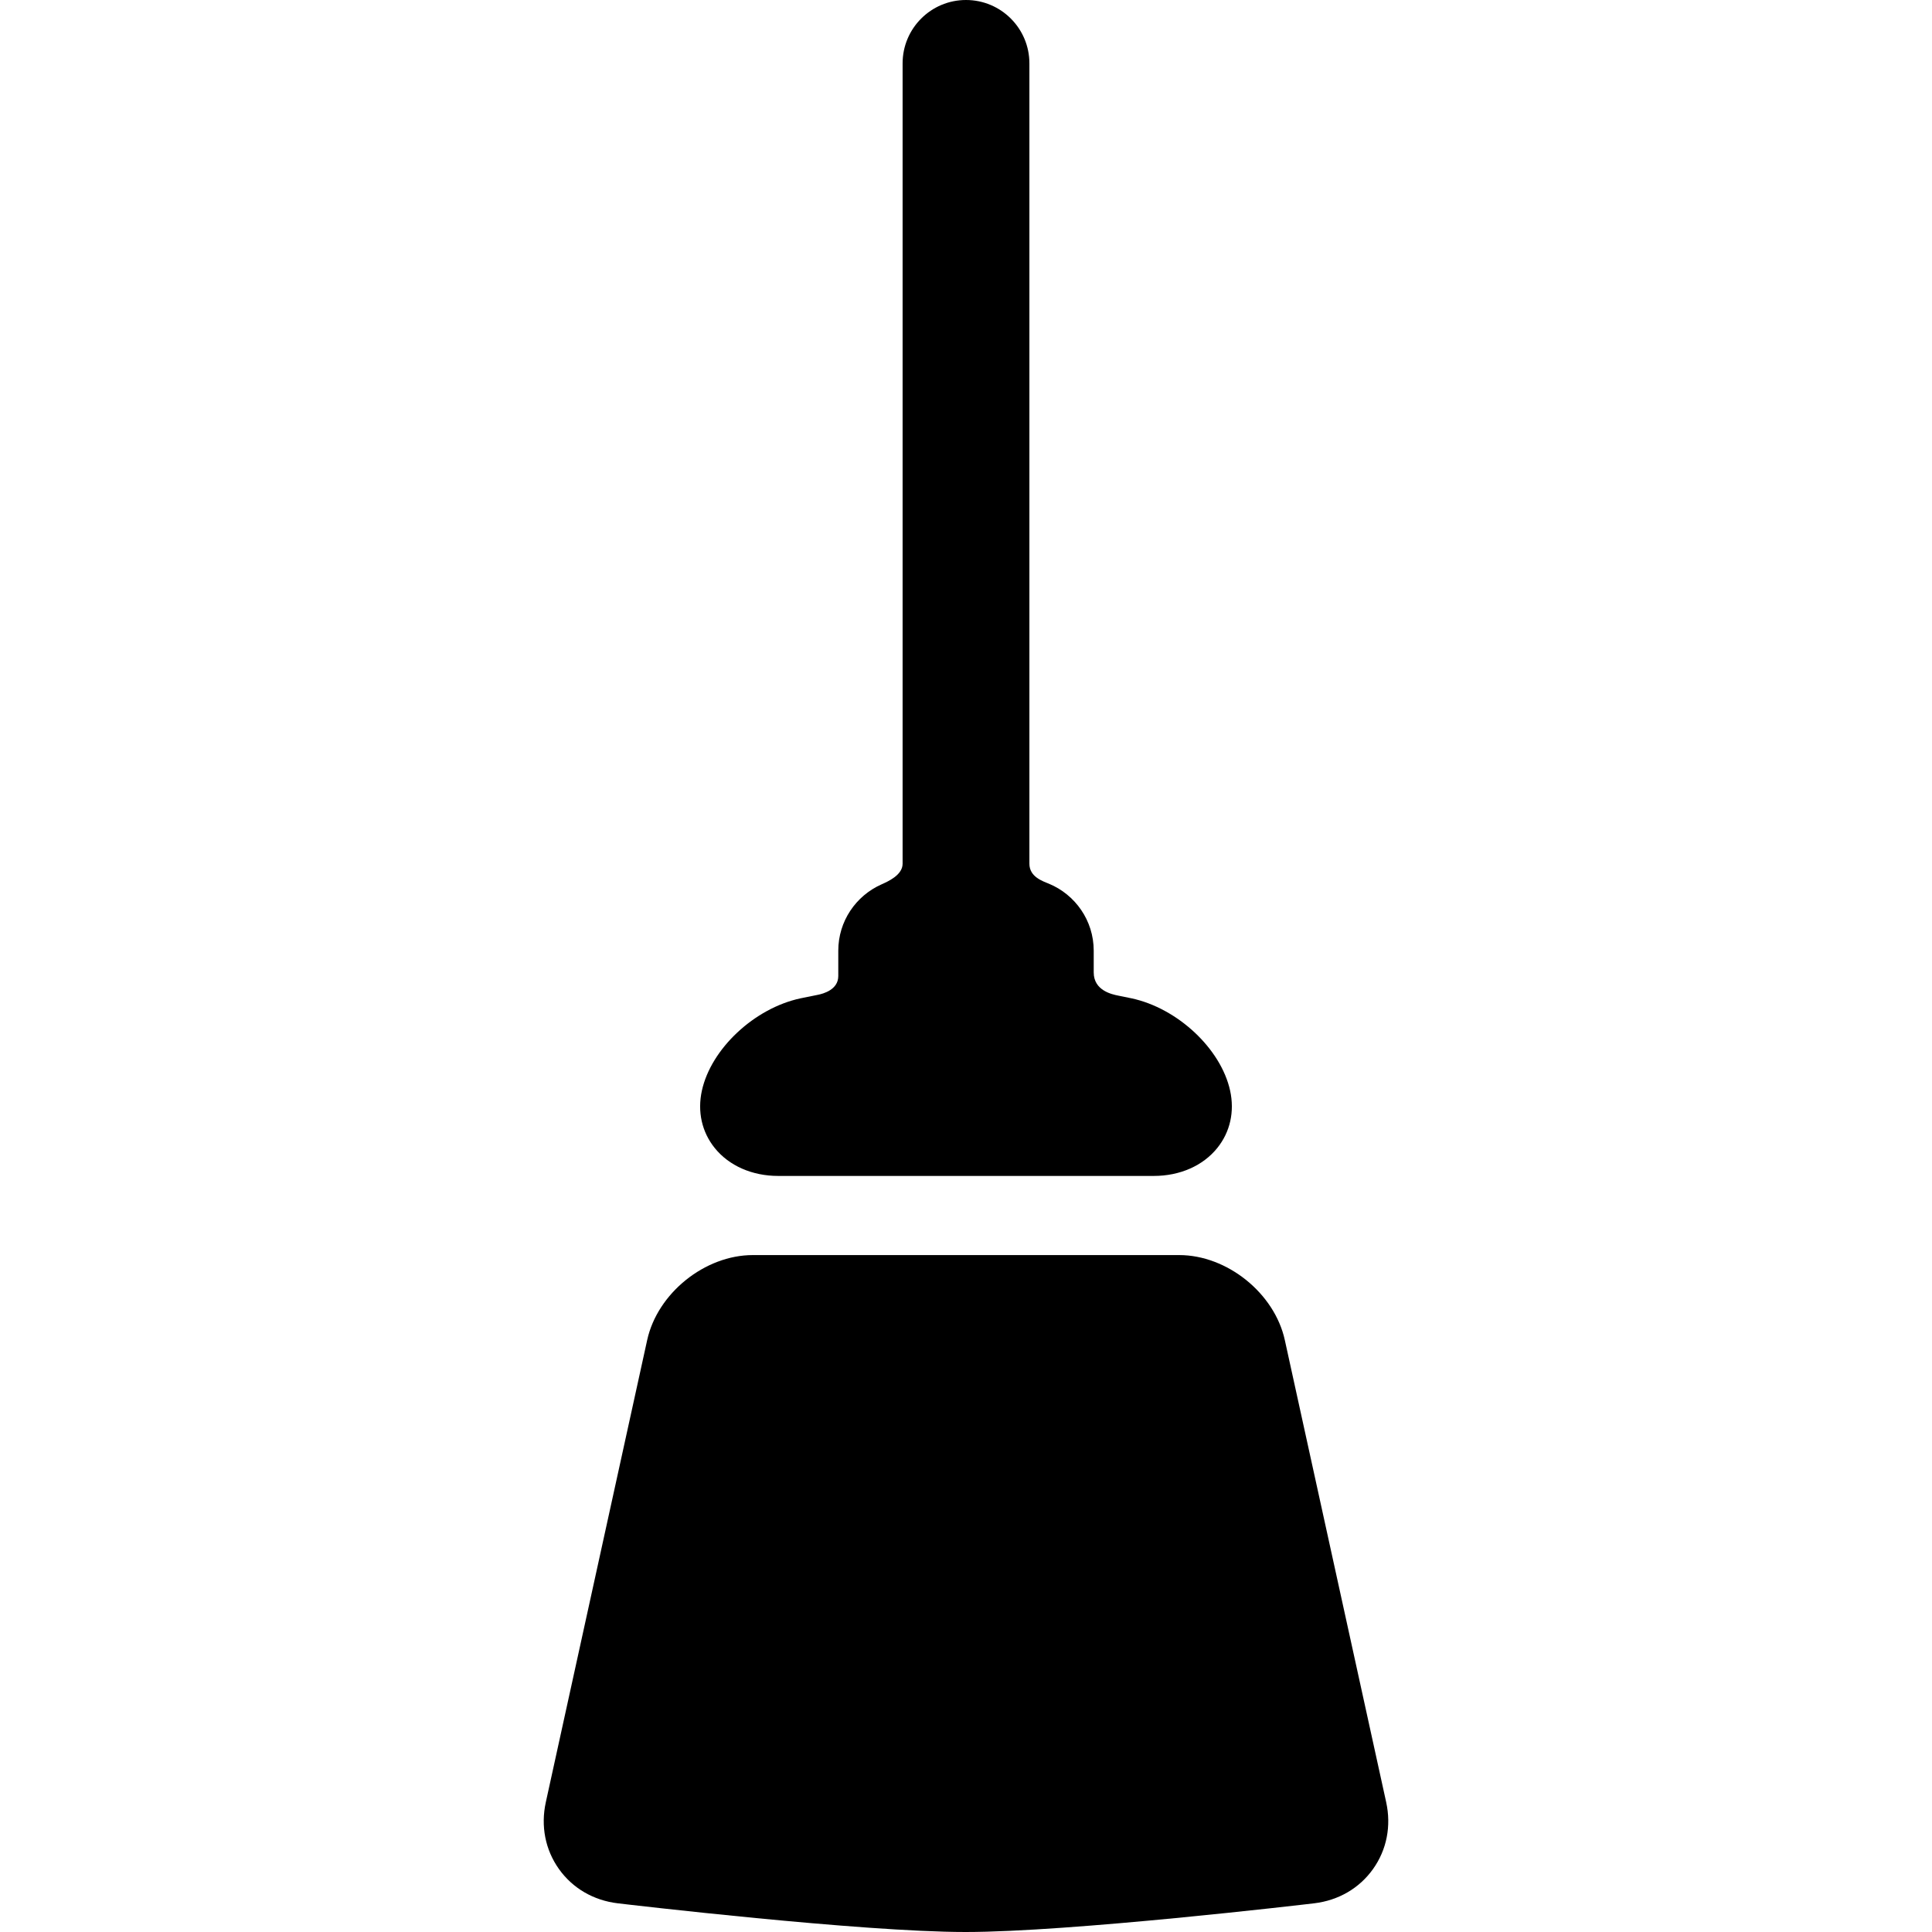 <?xml version="1.0" encoding="iso-8859-1"?>
<!-- Generator: Adobe Illustrator 18.1.1, SVG Export Plug-In . SVG Version: 6.00 Build 0)  -->
<!-- License: CC0. Made by SVG Repo: https://www.svgrepo.com/svg/118645/cleaning-mop -->
<svg version="1.1" id="Capa_1" xmlns="http://www.w3.org/2000/svg" xmlns:xlink="http://www.w3.org/1999/xlink" x="0px" y="0px"
	 viewBox="0 0 533.3 533.3" style="enable-background:new 0 0 533.3 533.3;" xml:space="preserve">
<g>
	<path d="M214.795,324.599h103.709c7.184,0,13.566-2.811,17.51-7.714c3.554-4.417,4.811-10.042,3.541-15.838
		c-2.538-11.566-14.5-22.756-27.232-25.475c-0.236-0.051-1.544-0.328-3.616-0.741c-1.772-0.352-6.803-1.406-6.803-6.406v-6.012
		c0-8.332-5.125-15.485-12.387-18.485c-1.685-0.696-5.367-1.878-5.367-5.503V17.5c0-9.665-7.835-17.5-17.5-17.5
		c-9.665,0-17.5,7.835-17.5,17.5v220.925c0,3.125-4.044,4.904-5.875,5.72c-6.993,3.117-11.88,10.131-11.88,18.269v7.012
		c0,3.75-4.096,4.877-5.688,5.189c-2.715,0.53-4.453,0.899-4.73,0.959c-12.732,2.719-24.694,13.908-27.232,25.475
		c-1.271,5.795-0.013,11.42,3.541,15.837C201.229,321.787,207.612,324.599,214.795,324.599z"/>
	<path d="M382.631,497.455l-27.975-127.544c-2.836-12.939-15.921-23.466-29.168-23.466H207.811
		c-13.247,0-26.332,10.526-29.168,23.465l-27.975,127.546c-1.445,6.592-0.16,13.147,3.619,18.458
		c3.778,5.31,9.551,8.673,16.252,9.468c2.726,0.323,67.083,7.915,95.97,7.918h0.022c0.002,0-0.001,0-0.001,0
		c28.972,0,93.495-7.598,96.228-7.921c6.701-0.794,12.474-4.155,16.253-9.465C382.791,510.603,384.077,504.049,382.631,497.455z
		 M266.532,528.3L266.532,528.3L266.532,528.3L266.532,528.3z"/>
</g>
</svg>
